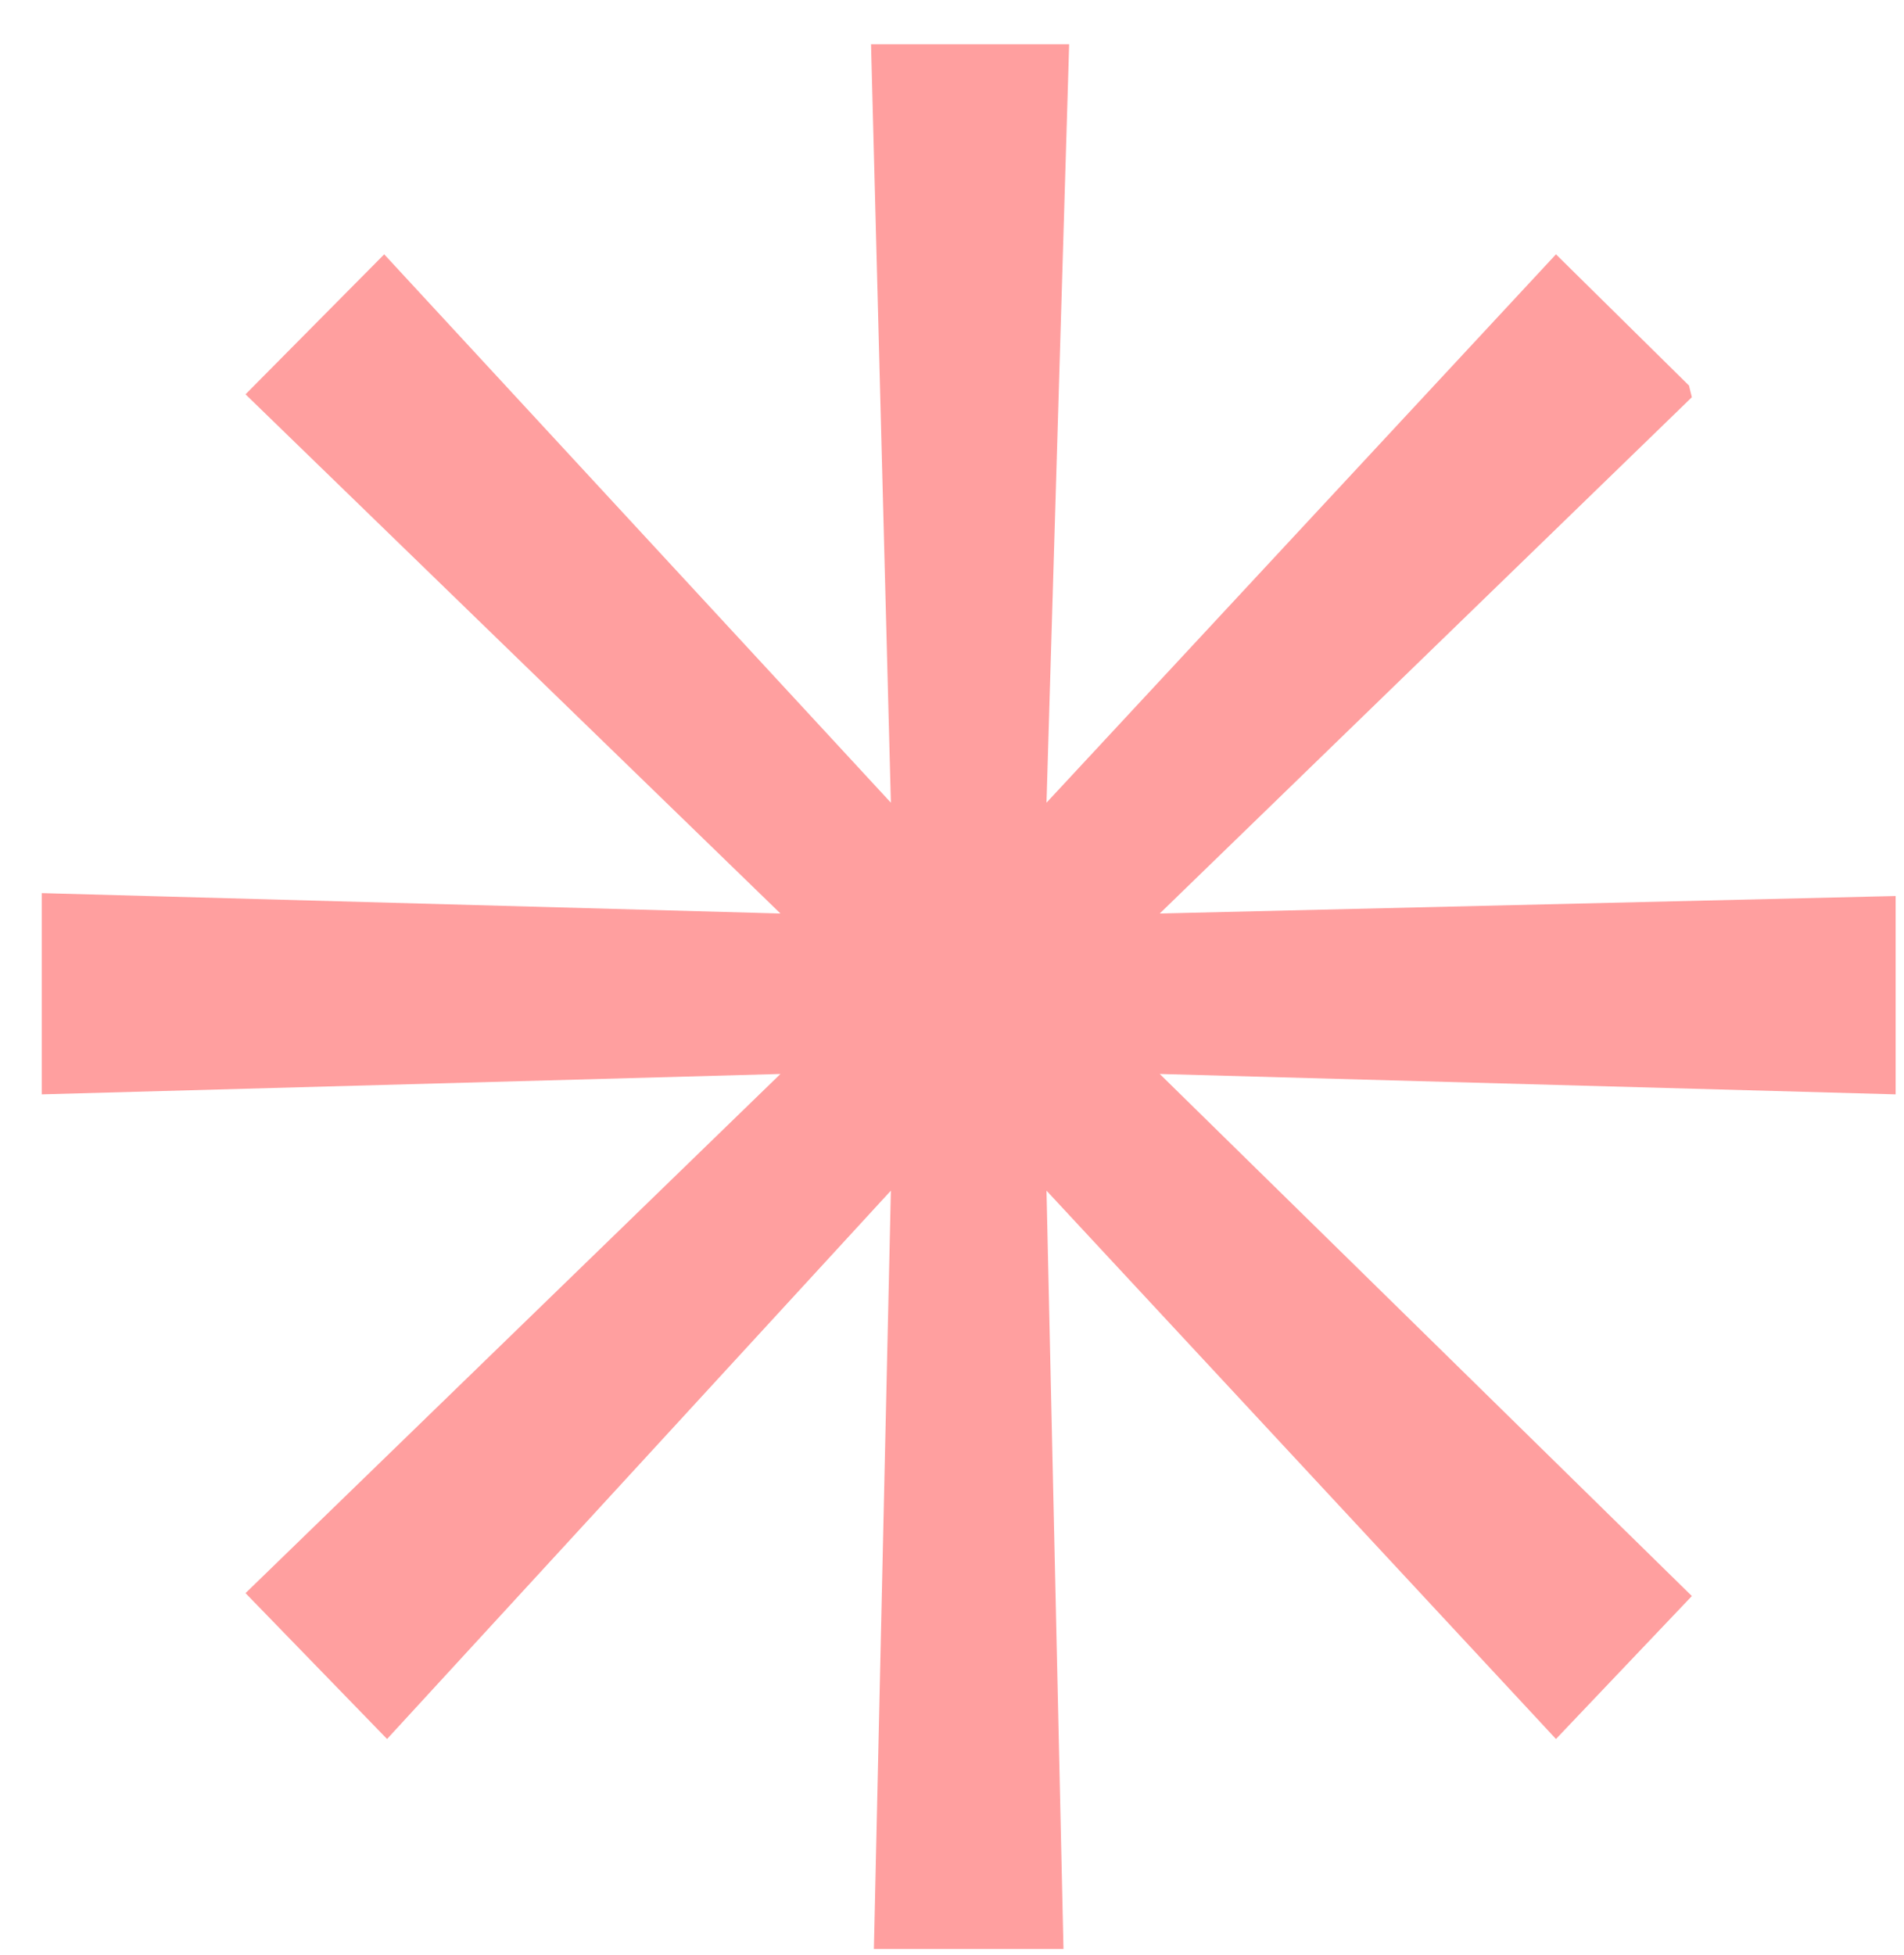 <svg xmlns="http://www.w3.org/2000/svg" width="38" height="39" viewBox="0 0 38 39" fill="none"><path d="M21.338 0.884L20.886 16.014L31.054 5.074L33.709 7.692L33.766 7.925L23.146 18.225L37.833 17.876V21.833L23.146 21.426L33.766 31.842L31.054 34.694L20.886 23.754L21.225 38.884H17.441L17.78 23.754L7.725 34.694L4.9 31.784L15.576 21.426L0.833 21.833V17.818L15.576 18.225L4.9 7.867L7.668 5.074L17.78 16.014L17.384 0.884H21.338Z" fill="#FF9F9F"></path></svg>